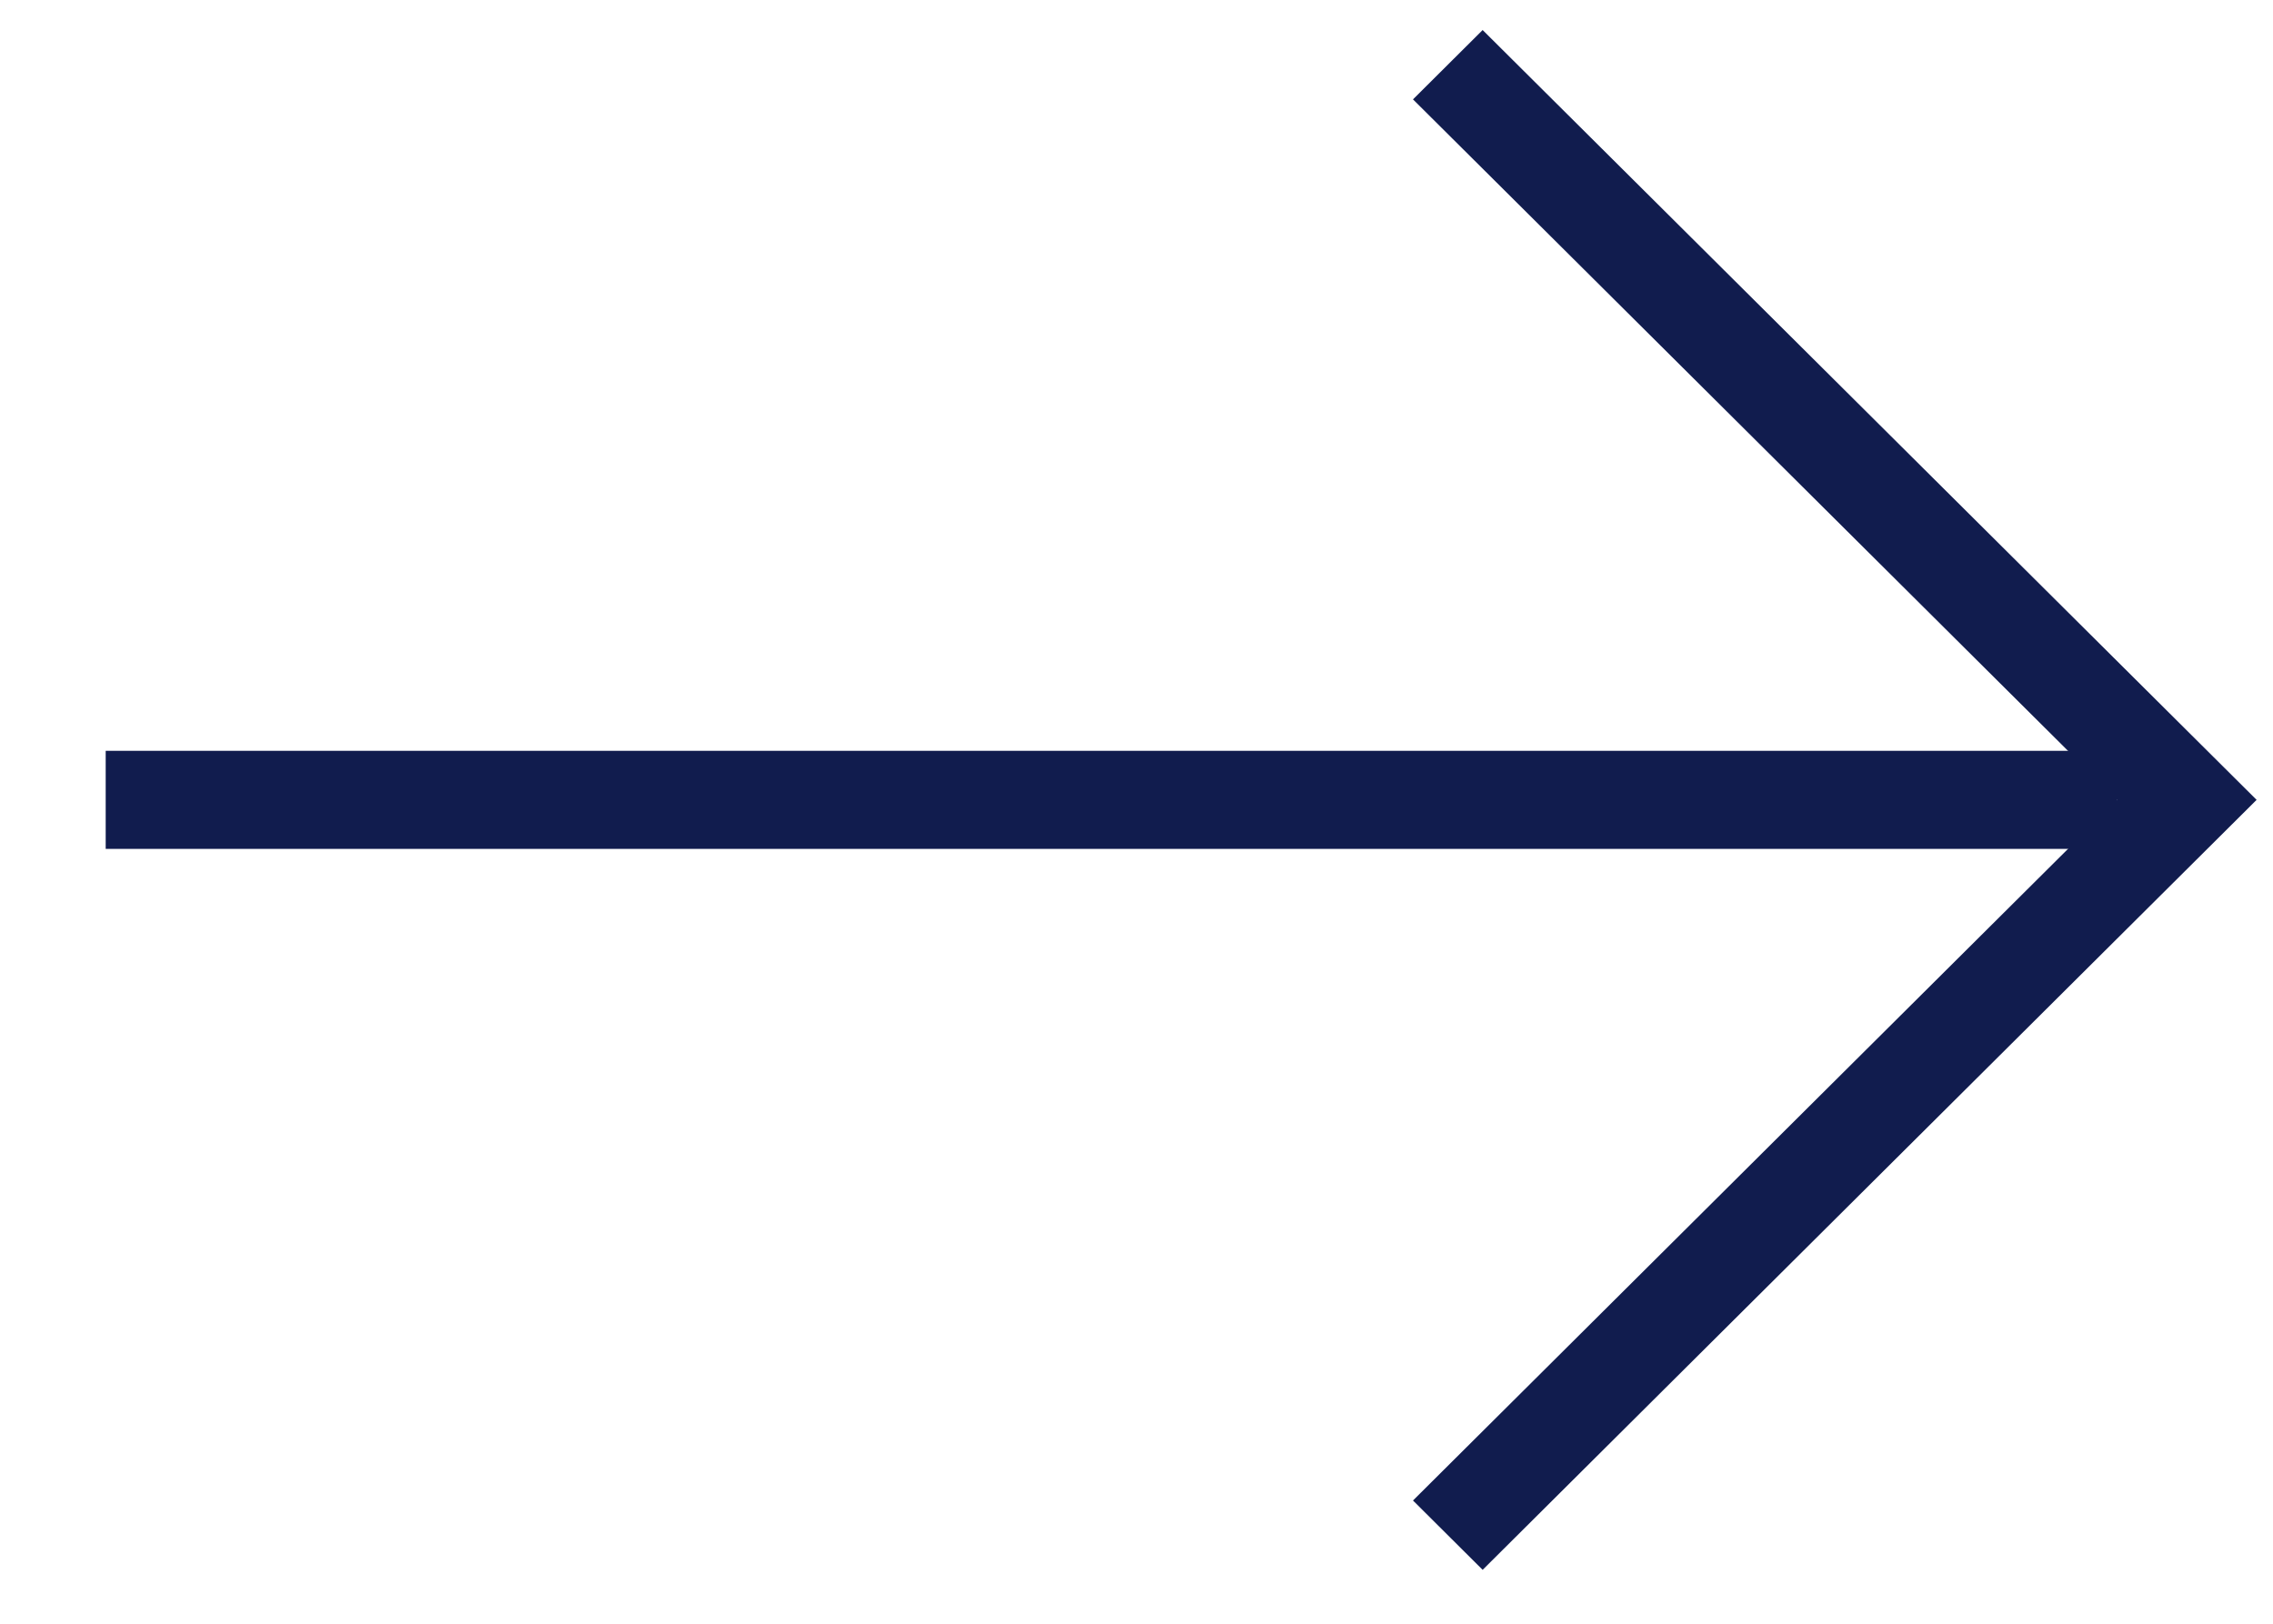 <svg width="14" height="10" viewBox="0 0 14 10" fill="none" xmlns="http://www.w3.org/2000/svg">
<path fill-rule="evenodd" clip-rule="evenodd" d="M13.899 4.926L9.132 0.185L8.703 0.612L13.041 4.926L8.703 9.241L9.132 9.668L13.899 4.926Z" fill="#111C4E"/>
<path fill-rule="evenodd" clip-rule="evenodd" d="M13.041 4.624L0.651 4.624V5.228L13.041 5.228V4.624Z" fill="#111C4E"/>
</svg>
